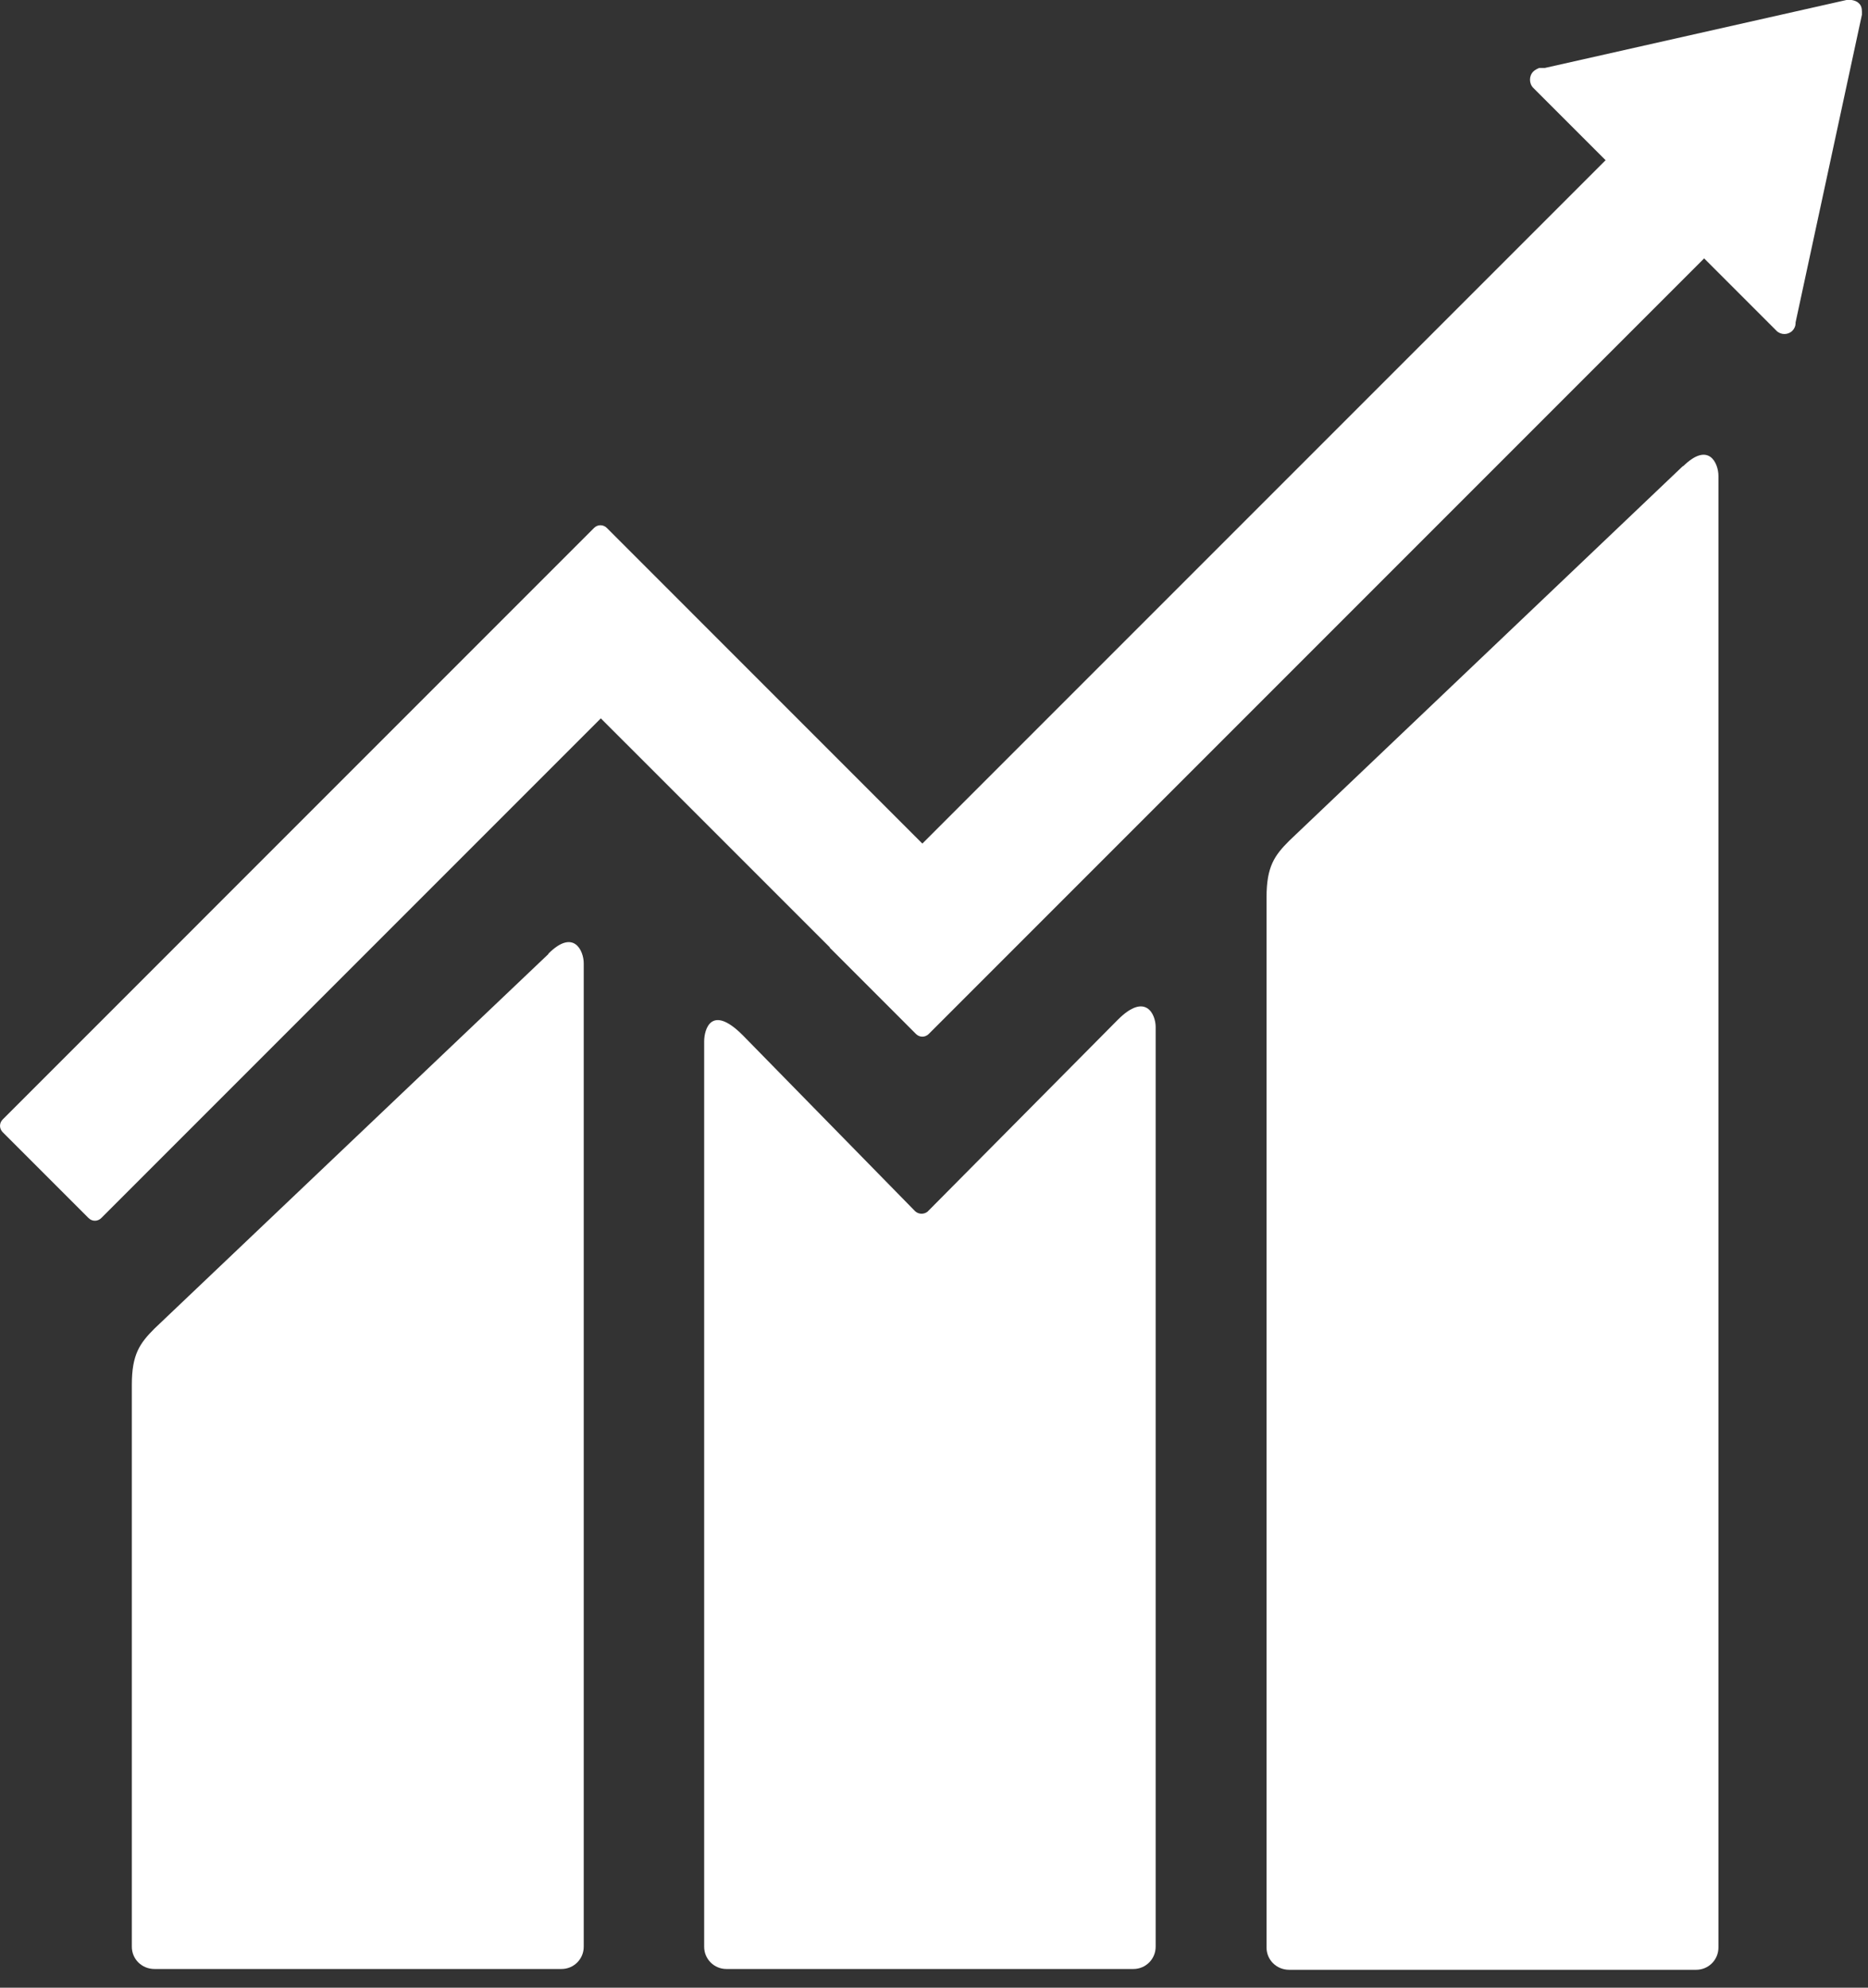 <svg width="47" height="50" viewBox="0 0 47 50" fill="none" xmlns="http://www.w3.org/2000/svg">
	<rect x="0" y="0" width="47" height="50" fill="#333333" stroke="none"/>
	<path d="M42.347 11.72L32.437 21.15C32.067 21.52 31.867 21.8 31.867 22.57V48.99C31.867 49.3 32.117 49.55 32.437 49.55H42.677C42.987 49.55 43.237 49.3 43.237 48.99V11.97C43.237 11.66 42.997 11.09 42.347 11.73" fill="white"/>
	<path d="M13.797 24L3.887 33.42C3.517 33.79 3.317 34.07 3.317 34.83V48.97C3.317 49.28 3.567 49.53 3.887 49.53H14.127C14.437 49.53 14.687 49.28 14.687 48.97V24.23C14.687 23.92 14.437 23.35 13.797 23.99" fill="white"/>
	<path d="M46.847 0.29C46.847 0.21 46.828 0.13 46.767 0.08C46.718 0.03 46.648 0.01 46.587 0H46.538H46.458L38.867 1.71H38.727C38.678 1.73 38.617 1.76 38.578 1.8C38.468 1.91 38.468 2.1 38.578 2.21L38.667 2.3L40.398 4.03L23.207 21.22L15.268 13.28C15.178 13.19 15.037 13.19 14.947 13.28L12.797 15.43L0.068 28.16C-0.022 28.25 -0.022 28.39 0.068 28.48L2.228 30.64C2.317 30.73 2.458 30.73 2.548 30.64L15.117 18.07L20.878 23.83C20.878 23.83 20.878 23.85 20.898 23.86L23.047 26.01C23.137 26.1 23.277 26.1 23.367 26.01L42.877 6.5L44.697 8.32C44.807 8.43 44.987 8.43 45.097 8.32C45.148 8.27 45.178 8.2 45.178 8.13V8.11L46.847 0.37V0.29Z" fill="white"/>
	<path d="M28.127 25.65L23.337 30.48C23.247 30.55 23.117 30.55 23.027 30.47L18.687 26.04C17.897 25.25 17.717 25.89 17.717 26.2V48.97C17.717 49.28 17.967 49.53 18.277 49.53H28.517C28.827 49.53 29.077 49.28 29.077 48.97V25.83C29.077 25.52 28.827 24.95 28.127 25.65Z" fill="white"/>
</svg>
